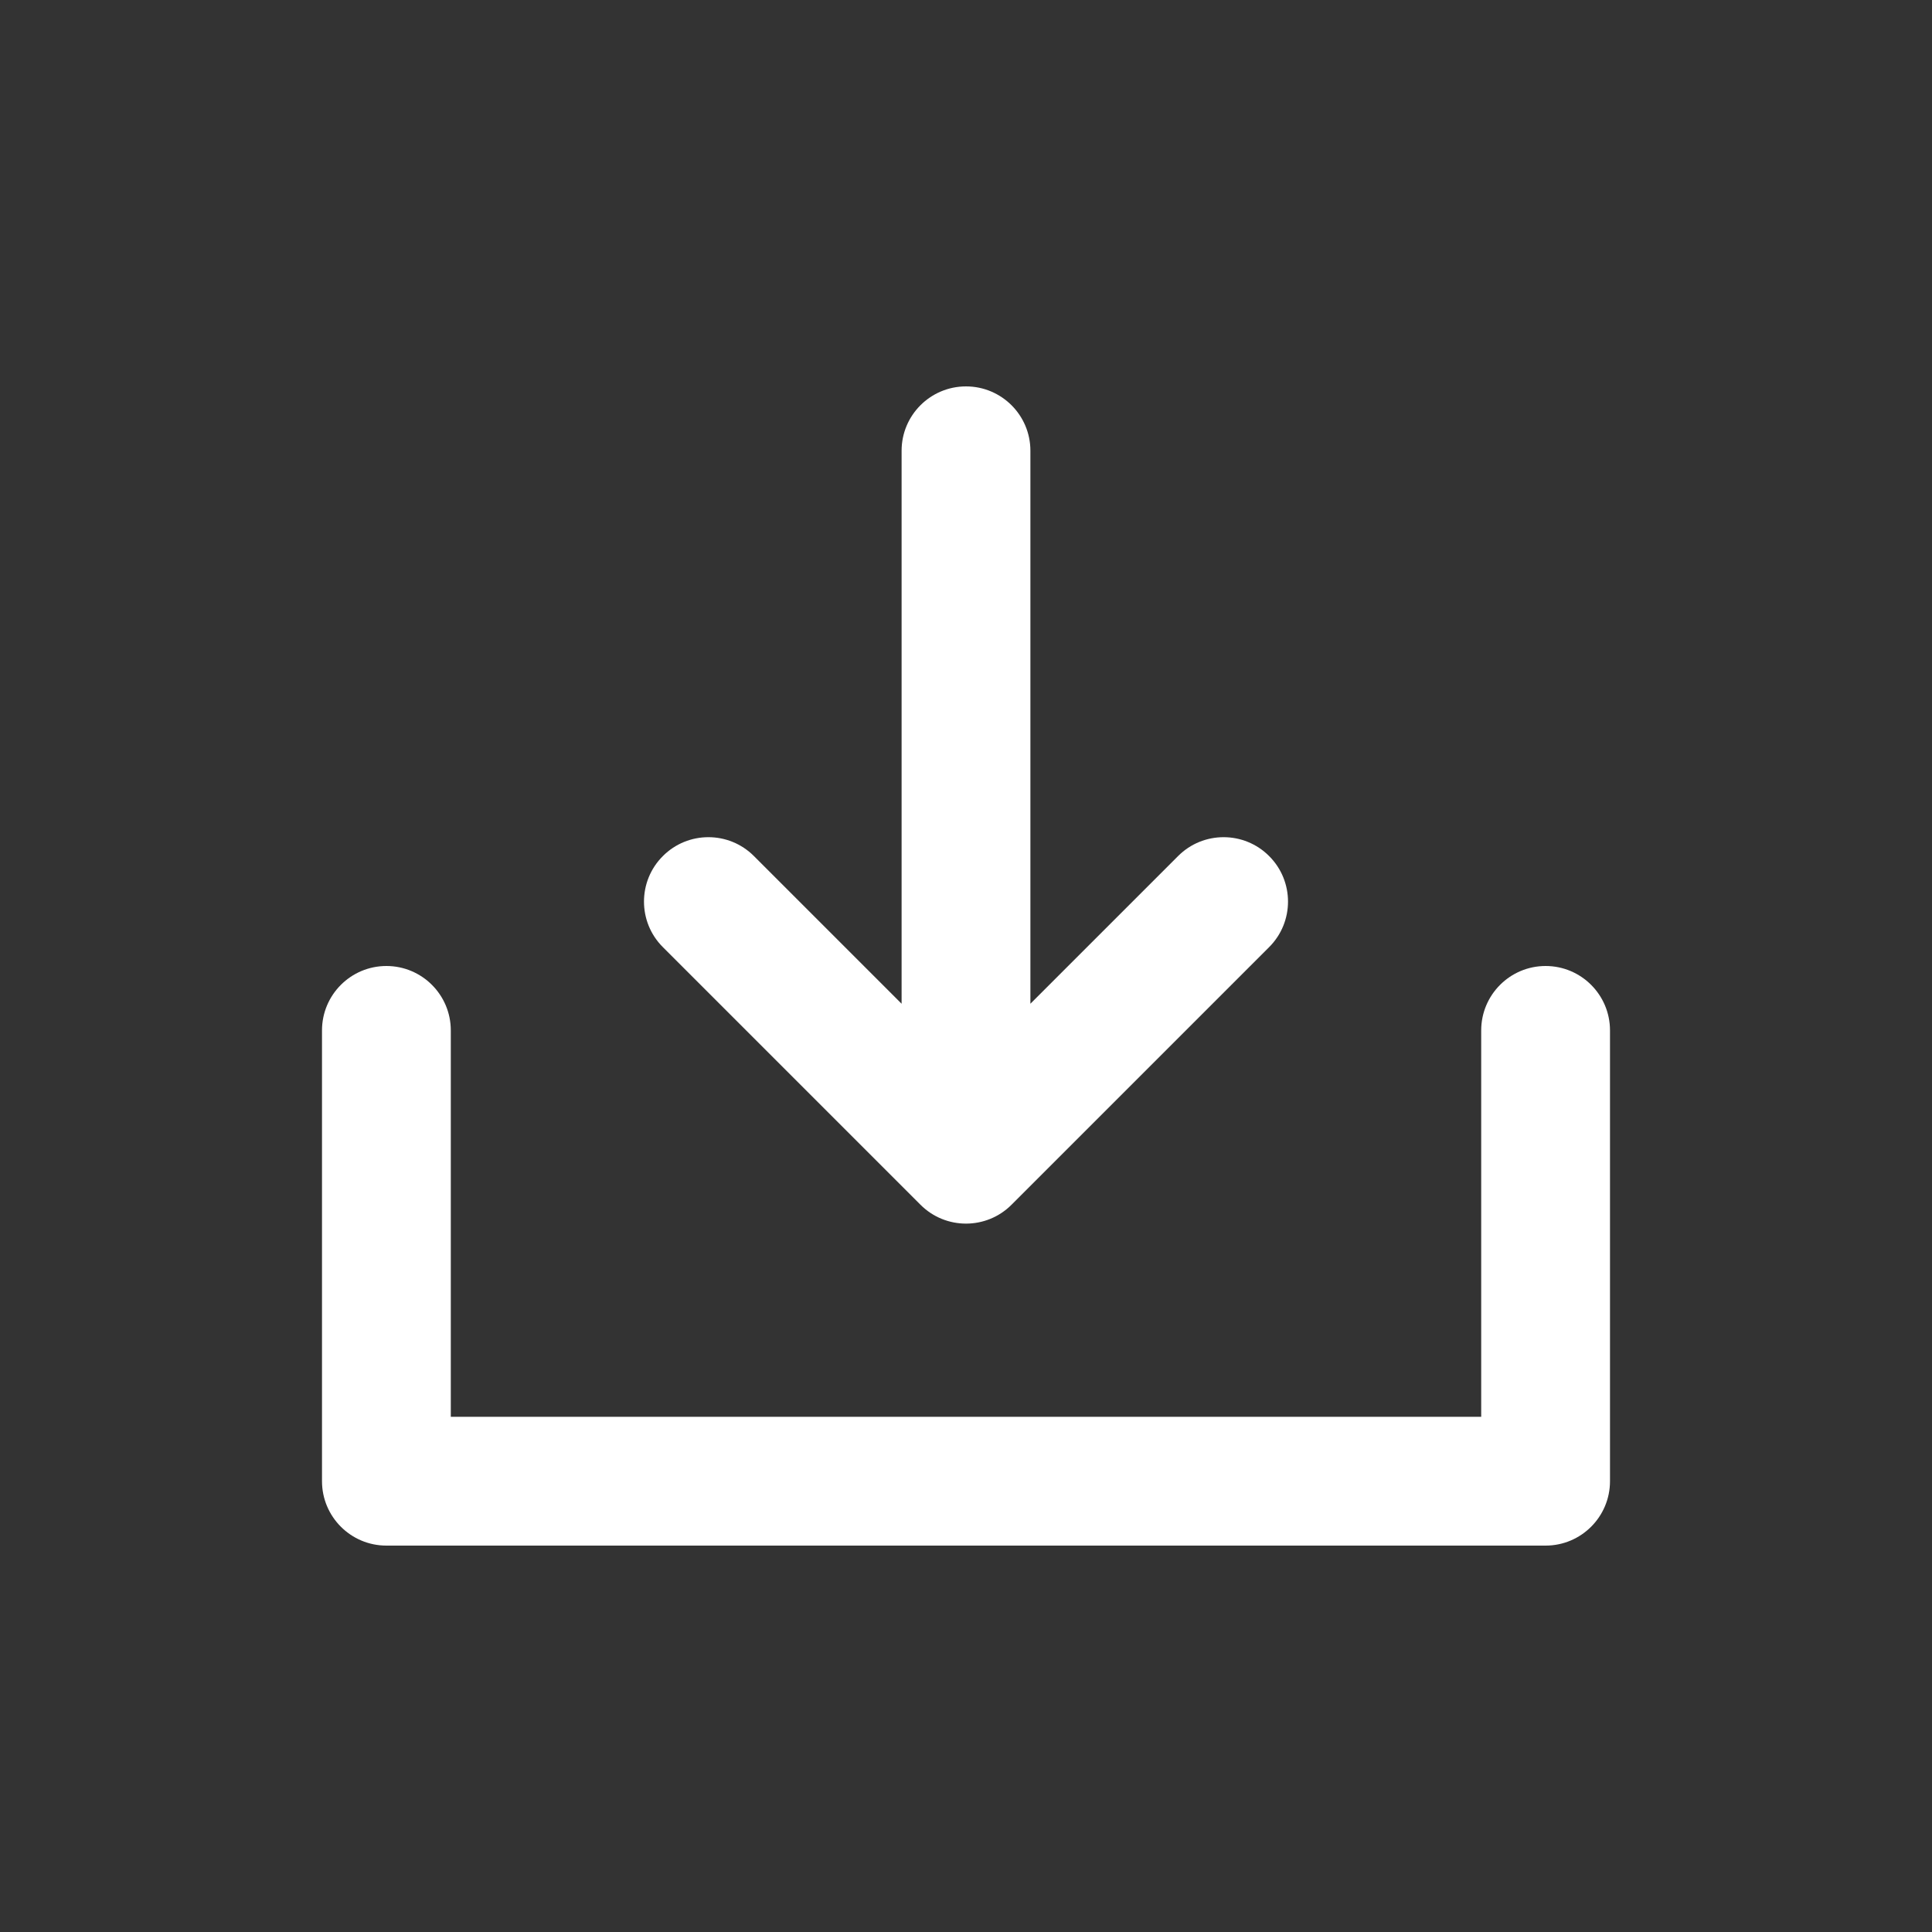 <svg width="30" height="30" viewBox="0 0 30 30" fill="none" xmlns="http://www.w3.org/2000/svg">
<rect x="0" y="0" width="30" height="30" fill="#333333" stroke="none"/>
<path fill-rule="evenodd" clip-rule="evenodd" d="M14 6.999C14 6.447 14.448 6 15 6C15.552 6 16 6.447 16 6.999V15.586L18.293 13.293C18.683 12.902 19.317 12.902 19.707 13.293C20.098 13.683 20.098 14.317 19.707 14.707L15.707 18.707C15.317 19.098 14.683 19.098 14.293 18.707L10.293 14.707C9.902 14.317 9.902 13.683 10.293 13.293C10.683 12.902 11.317 12.902 11.707 13.293L14 15.586V6.999ZM23 22V16C23 15.448 23.448 15 24 15C24.552 15 25 15.448 25 16V23C25 23.552 24.552 24 24 24H6C5.448 24 5 23.552 5 23V16C5 15.448 5.448 15 6 15C6.552 15 7 15.448 7 16V22H23Z" fill="white"/>
</svg>
